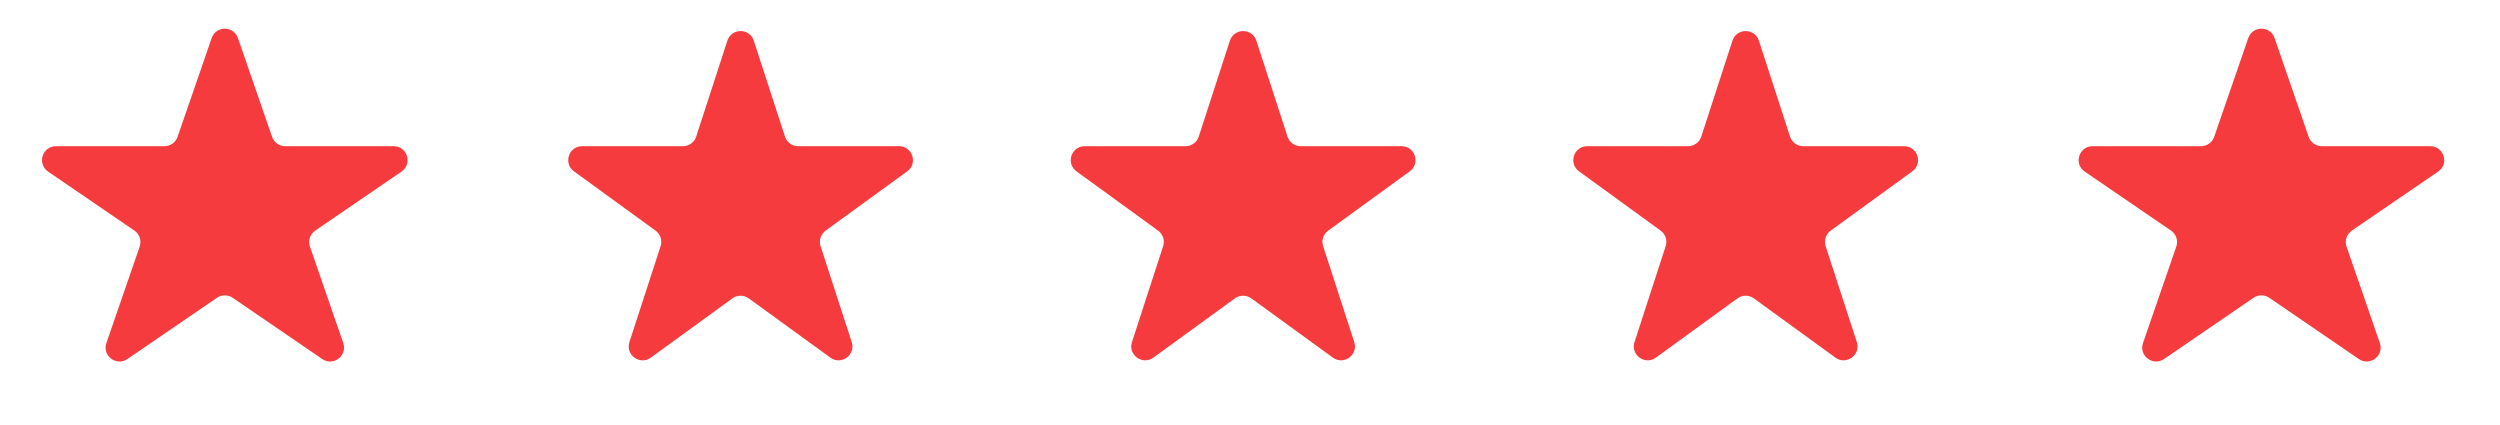 <svg width="100" height="17" viewBox="0 0 100 17" fill="none" xmlns="http://www.w3.org/2000/svg">
<path d="M8.467 1.523C8.64 1.023 9.346 1.023 9.518 1.523L10.883 5.474C10.96 5.698 11.171 5.848 11.408 5.848H15.747C16.294 5.848 16.512 6.555 16.061 6.864L12.61 9.223C12.403 9.365 12.316 9.627 12.398 9.864L13.73 13.721C13.905 14.228 13.332 14.664 12.89 14.362L9.307 11.911C9.117 11.782 8.868 11.782 8.679 11.911L5.095 14.362C4.653 14.664 4.081 14.228 4.256 13.721L5.588 9.864C5.669 9.627 5.583 9.365 5.376 9.223L1.925 6.864C1.473 6.555 1.692 5.848 2.239 5.848H6.577C6.815 5.848 7.026 5.698 7.103 5.474L8.467 1.523Z" fill="#F63B3F"/>
<path d="M29.095 1.628C29.261 1.115 29.986 1.115 30.152 1.628L31.399 5.464C31.473 5.693 31.687 5.848 31.928 5.848H35.962C36.5 5.848 36.724 6.538 36.288 6.854L33.025 9.225C32.83 9.367 32.749 9.618 32.823 9.847L34.069 13.683C34.236 14.196 33.65 14.622 33.214 14.305L29.95 11.934C29.756 11.793 29.491 11.793 29.297 11.934L26.033 14.305C25.597 14.622 25.011 14.196 25.177 13.683L26.424 9.847C26.498 9.618 26.417 9.367 26.222 9.225L22.959 6.854C22.523 6.538 22.747 5.848 23.285 5.848H27.319C27.56 5.848 27.774 5.693 27.848 5.464L29.095 1.628Z" fill="#F63B3F"/>
<path d="M49.196 1.628C49.363 1.115 50.087 1.115 50.254 1.628L51.501 5.464C51.575 5.693 51.788 5.848 52.029 5.848H56.063C56.602 5.848 56.826 6.538 56.39 6.854L53.127 9.225C52.932 9.367 52.85 9.618 52.925 9.847L54.171 13.683C54.338 14.196 53.751 14.622 53.315 14.305L50.052 11.934C49.857 11.793 49.593 11.793 49.398 11.934L46.135 14.305C45.699 14.622 45.113 14.196 45.279 13.683L46.526 9.847C46.6 9.618 46.518 9.367 46.324 9.225L43.06 6.854C42.624 6.538 42.848 5.848 43.387 5.848H47.421C47.662 5.848 47.875 5.693 47.95 5.464L49.196 1.628Z" fill="#F63B3F"/>
<path d="M69.298 1.628C69.464 1.115 70.189 1.115 70.356 1.628L71.602 5.464C71.677 5.693 71.89 5.848 72.131 5.848H76.165C76.703 5.848 76.927 6.538 76.492 6.854L73.228 9.225C73.033 9.367 72.952 9.618 73.026 9.847L74.273 13.683C74.439 14.196 73.853 14.622 73.417 14.305L70.153 11.934C69.959 11.793 69.695 11.793 69.5 11.934L66.236 14.305C65.8 14.622 65.214 14.196 65.381 13.683L66.627 9.847C66.702 9.618 66.62 9.367 66.425 9.225L63.162 6.854C62.726 6.538 62.95 5.848 63.489 5.848H67.522C67.763 5.848 67.977 5.693 68.051 5.464L69.298 1.628Z" fill="#F63B3F"/>
<path d="M89.931 1.523C90.104 1.023 90.81 1.023 90.983 1.523L92.347 5.474C92.424 5.698 92.635 5.848 92.873 5.848H97.211C97.758 5.848 97.977 6.555 97.525 6.864L94.074 9.223C93.867 9.365 93.781 9.627 93.862 9.864L95.194 13.721C95.369 14.228 94.797 14.664 94.355 14.362L90.771 11.911C90.582 11.782 90.332 11.782 90.143 11.911L86.56 14.362C86.118 14.664 85.545 14.228 85.72 13.721L87.052 9.864C87.134 9.627 87.047 9.365 86.84 9.223L83.389 6.864C82.938 6.555 83.156 5.848 83.703 5.848H88.042C88.279 5.848 88.49 5.698 88.567 5.474L89.931 1.523Z" fill="#F63B3F"/>
</svg>
